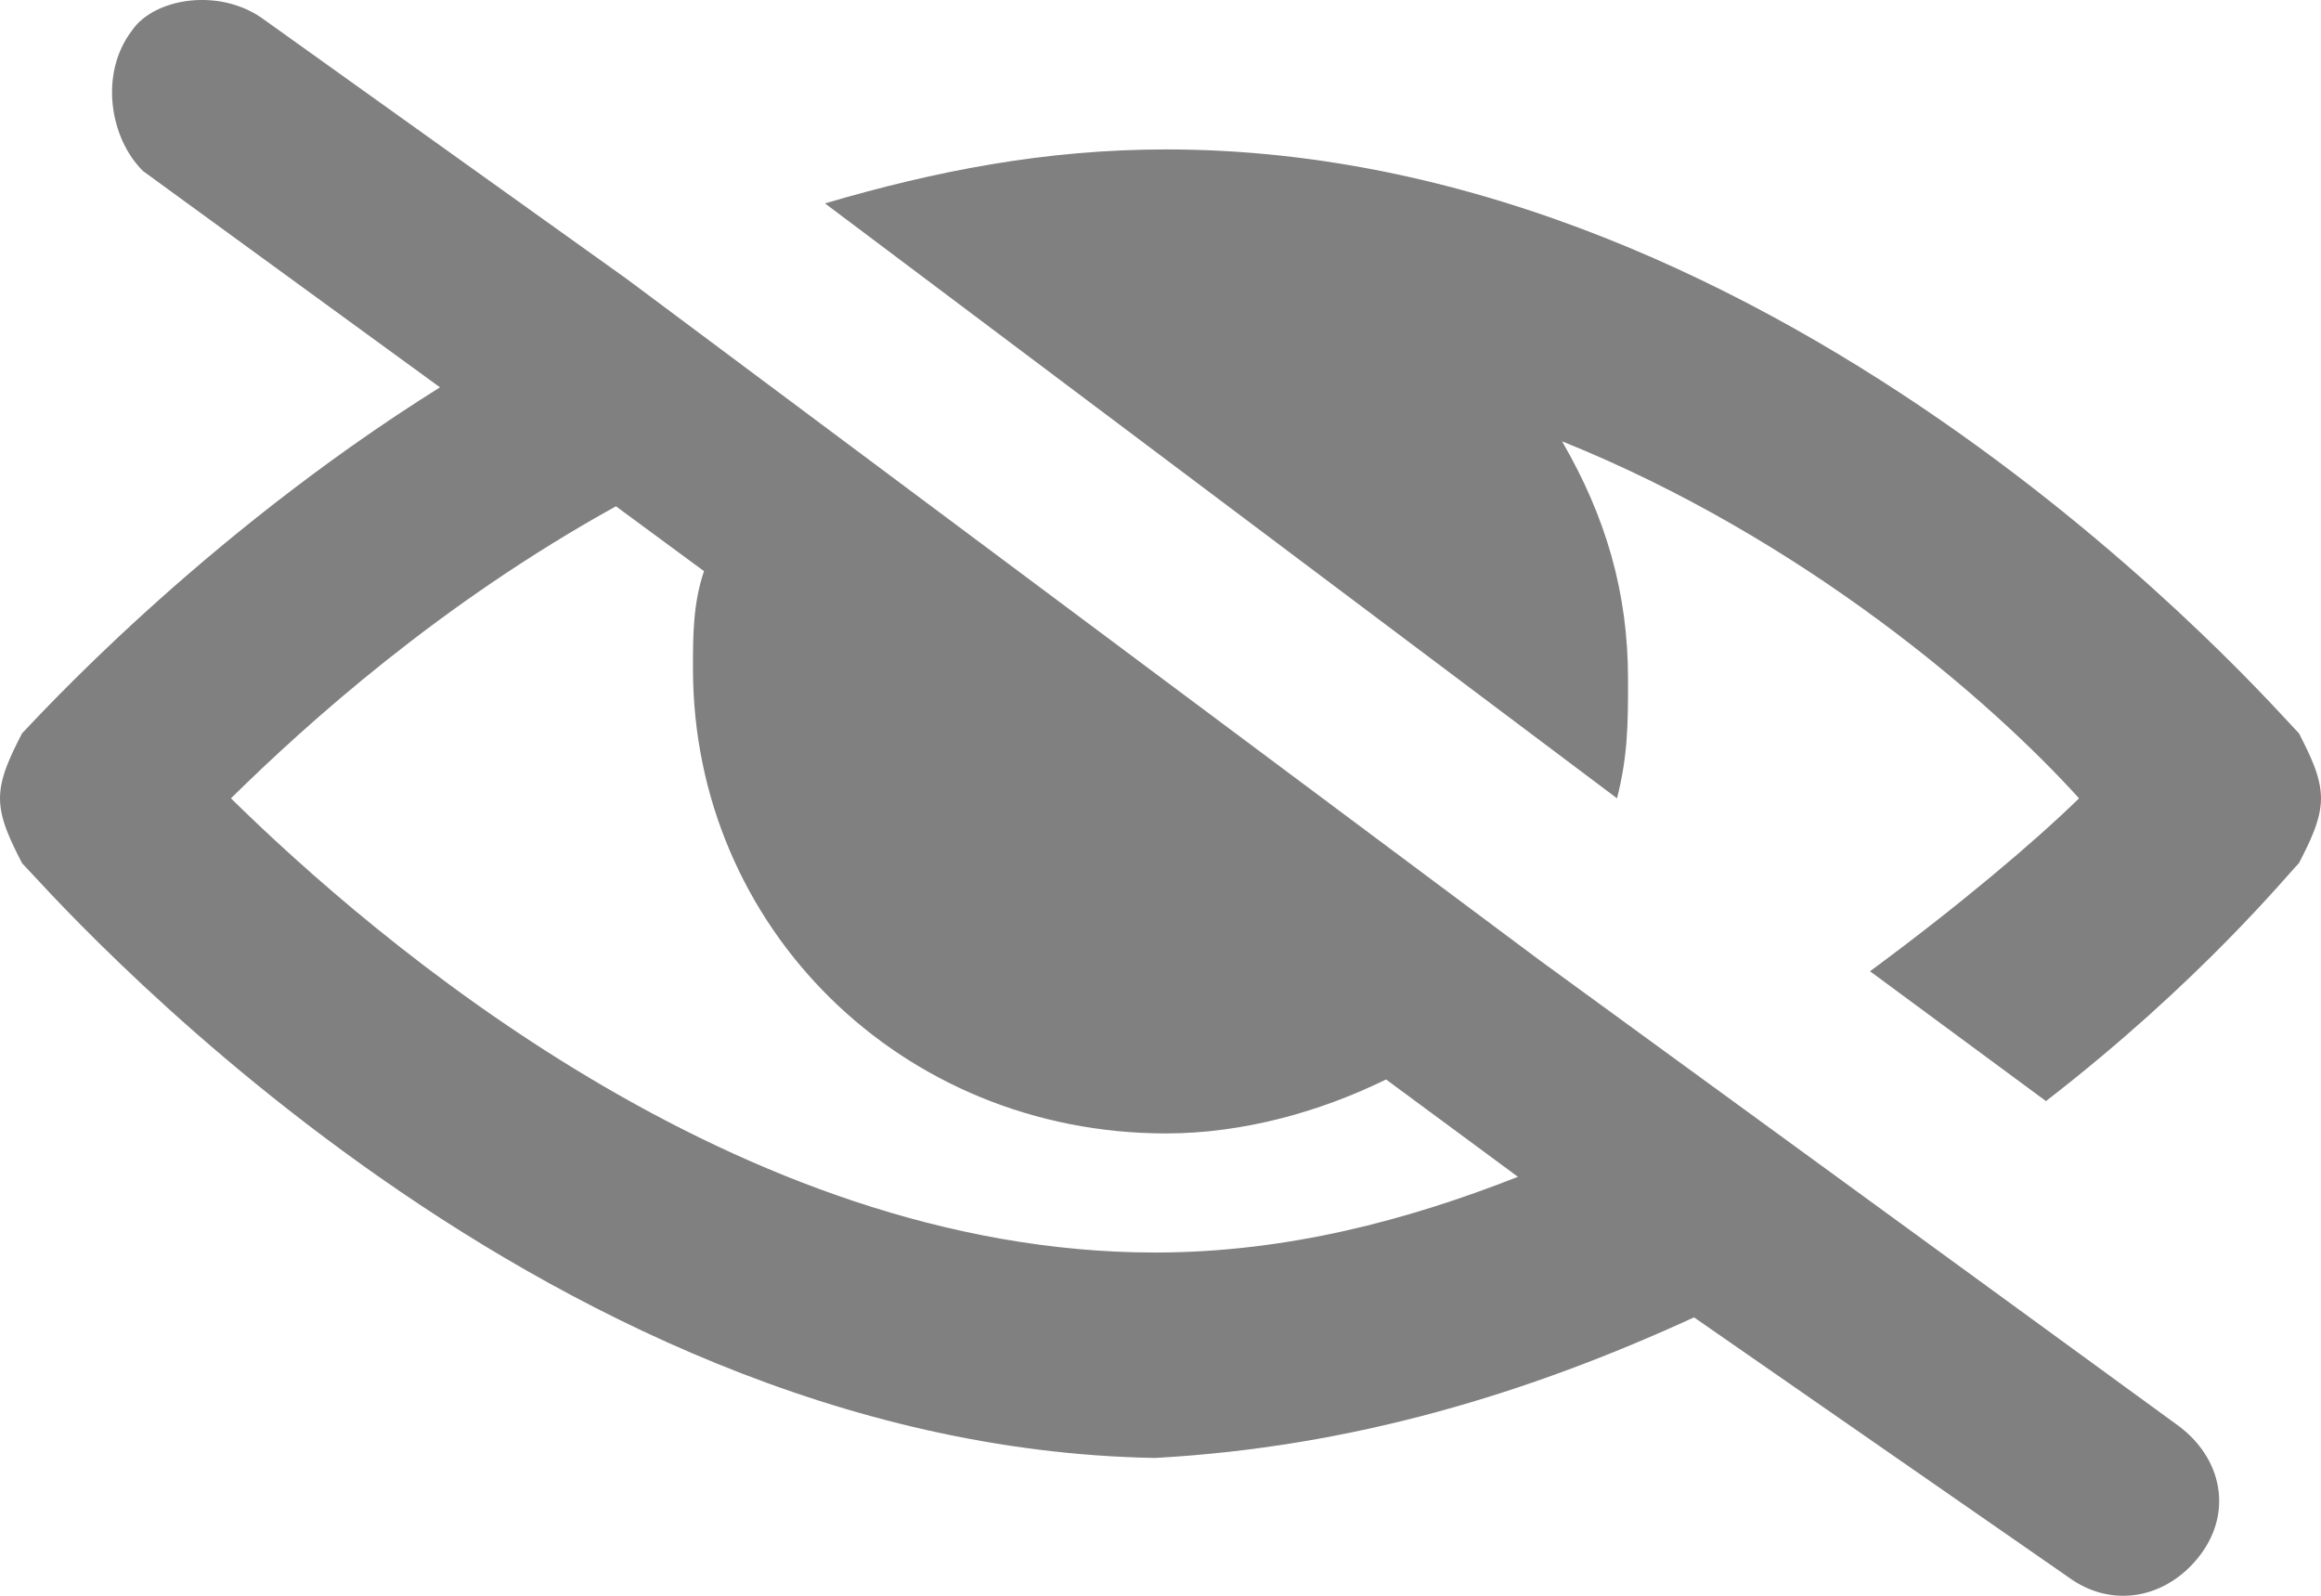<svg width="16" height="11" viewBox="0 0 16 11" fill="none" xmlns="http://www.w3.org/2000/svg">
    <path d="M7.962 8.634C8.872 8.634 9.706 8.41 10.464 8.112L9.555 7.441C9.1 7.664 8.569 7.813 8.038 7.813C6.218 7.813 4.777 6.397 4.777 4.608C4.777 4.384 4.777 4.161 4.853 3.937L4.246 3.49C3.033 4.161 2.123 4.981 1.592 5.503C2.578 6.472 5.081 8.634 7.962 8.634ZM11.678 9.081C10.54 9.603 9.327 9.975 7.962 10.05C3.64 9.975 0.303 6.099 0.152 5.95C0.076 5.801 0 5.652 0 5.503C0 5.353 0.076 5.204 0.152 5.055C0.227 4.981 1.365 3.713 3.033 2.67L0.986 1.179C0.758 0.955 0.682 0.508 0.91 0.21C1.062 -0.014 1.517 -0.089 1.82 0.135L4.322 1.924L10.616 6.621L15.014 9.826C15.318 10.05 15.393 10.423 15.166 10.721C14.938 11.019 14.559 11.094 14.256 10.87L11.678 9.081ZM12.891 6.695C13.498 6.248 14.028 5.801 14.332 5.503C13.725 4.832 12.436 3.713 10.768 3.042C11.071 3.564 11.223 4.086 11.223 4.682C11.223 4.981 11.223 5.204 11.147 5.503L5.687 1.402C6.446 1.179 7.204 1.03 8.038 1.03C12.36 1.03 15.697 4.906 15.848 5.055C15.924 5.204 16 5.353 16 5.503C16 5.652 15.924 5.801 15.848 5.95C15.773 6.024 15.166 6.77 14.104 7.59L12.891 6.695Z"
          fill="#808080"/>
</svg>
